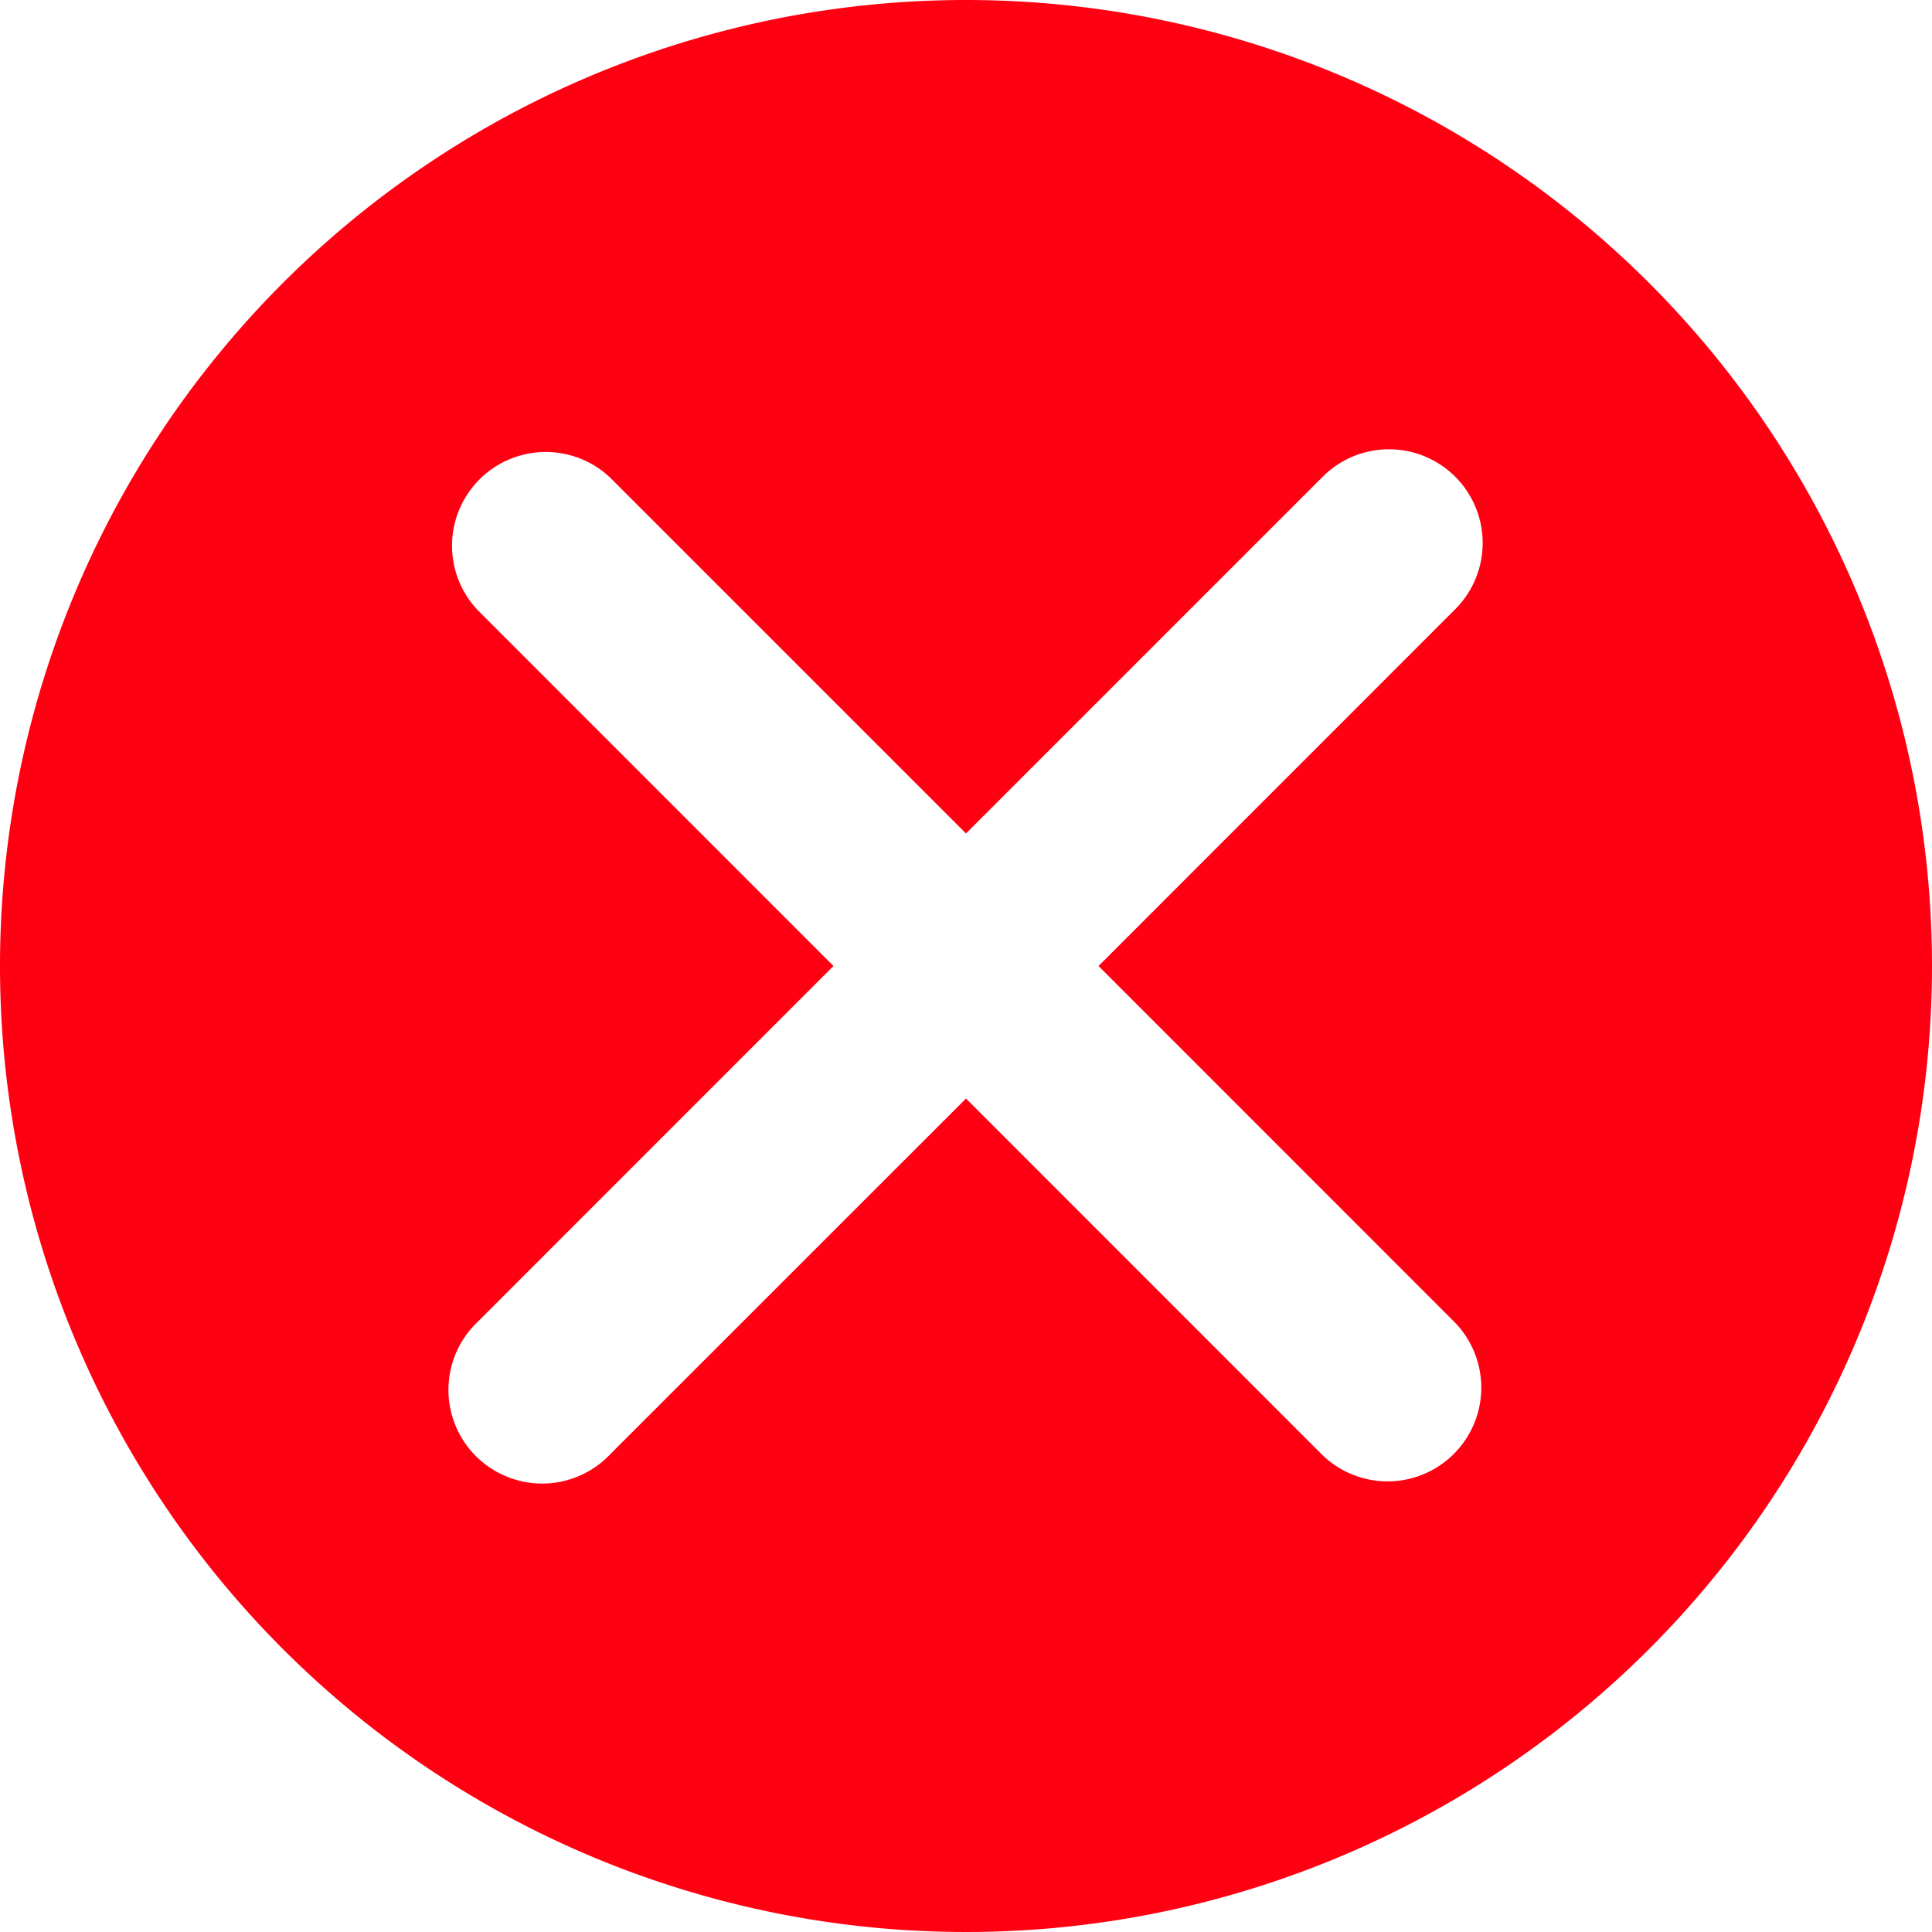 <svg id="Icon_checkmark_NO" data-name="Icon checkmark NO" xmlns="http://www.w3.org/2000/svg" width="20" height="20" viewBox="0 0 20 20">
  <path id="Tracciato_8979" data-name="Tracciato 8979" d="M10,0A10,10,0,1,0,20,10,10,10,0,0,0,10,0m5.05,13.679a.97.97,0,1,1-1.372,1.372L10,11.372,6.321,15.05A.97.97,0,1,1,4.95,13.679L8.628,10,4.95,6.321A.97.97,0,0,1,6.321,4.949L10,8.628l3.679-3.679A.97.97,0,1,1,15.05,6.321L11.372,10Z" fill="#ff0012"/>
</svg>
